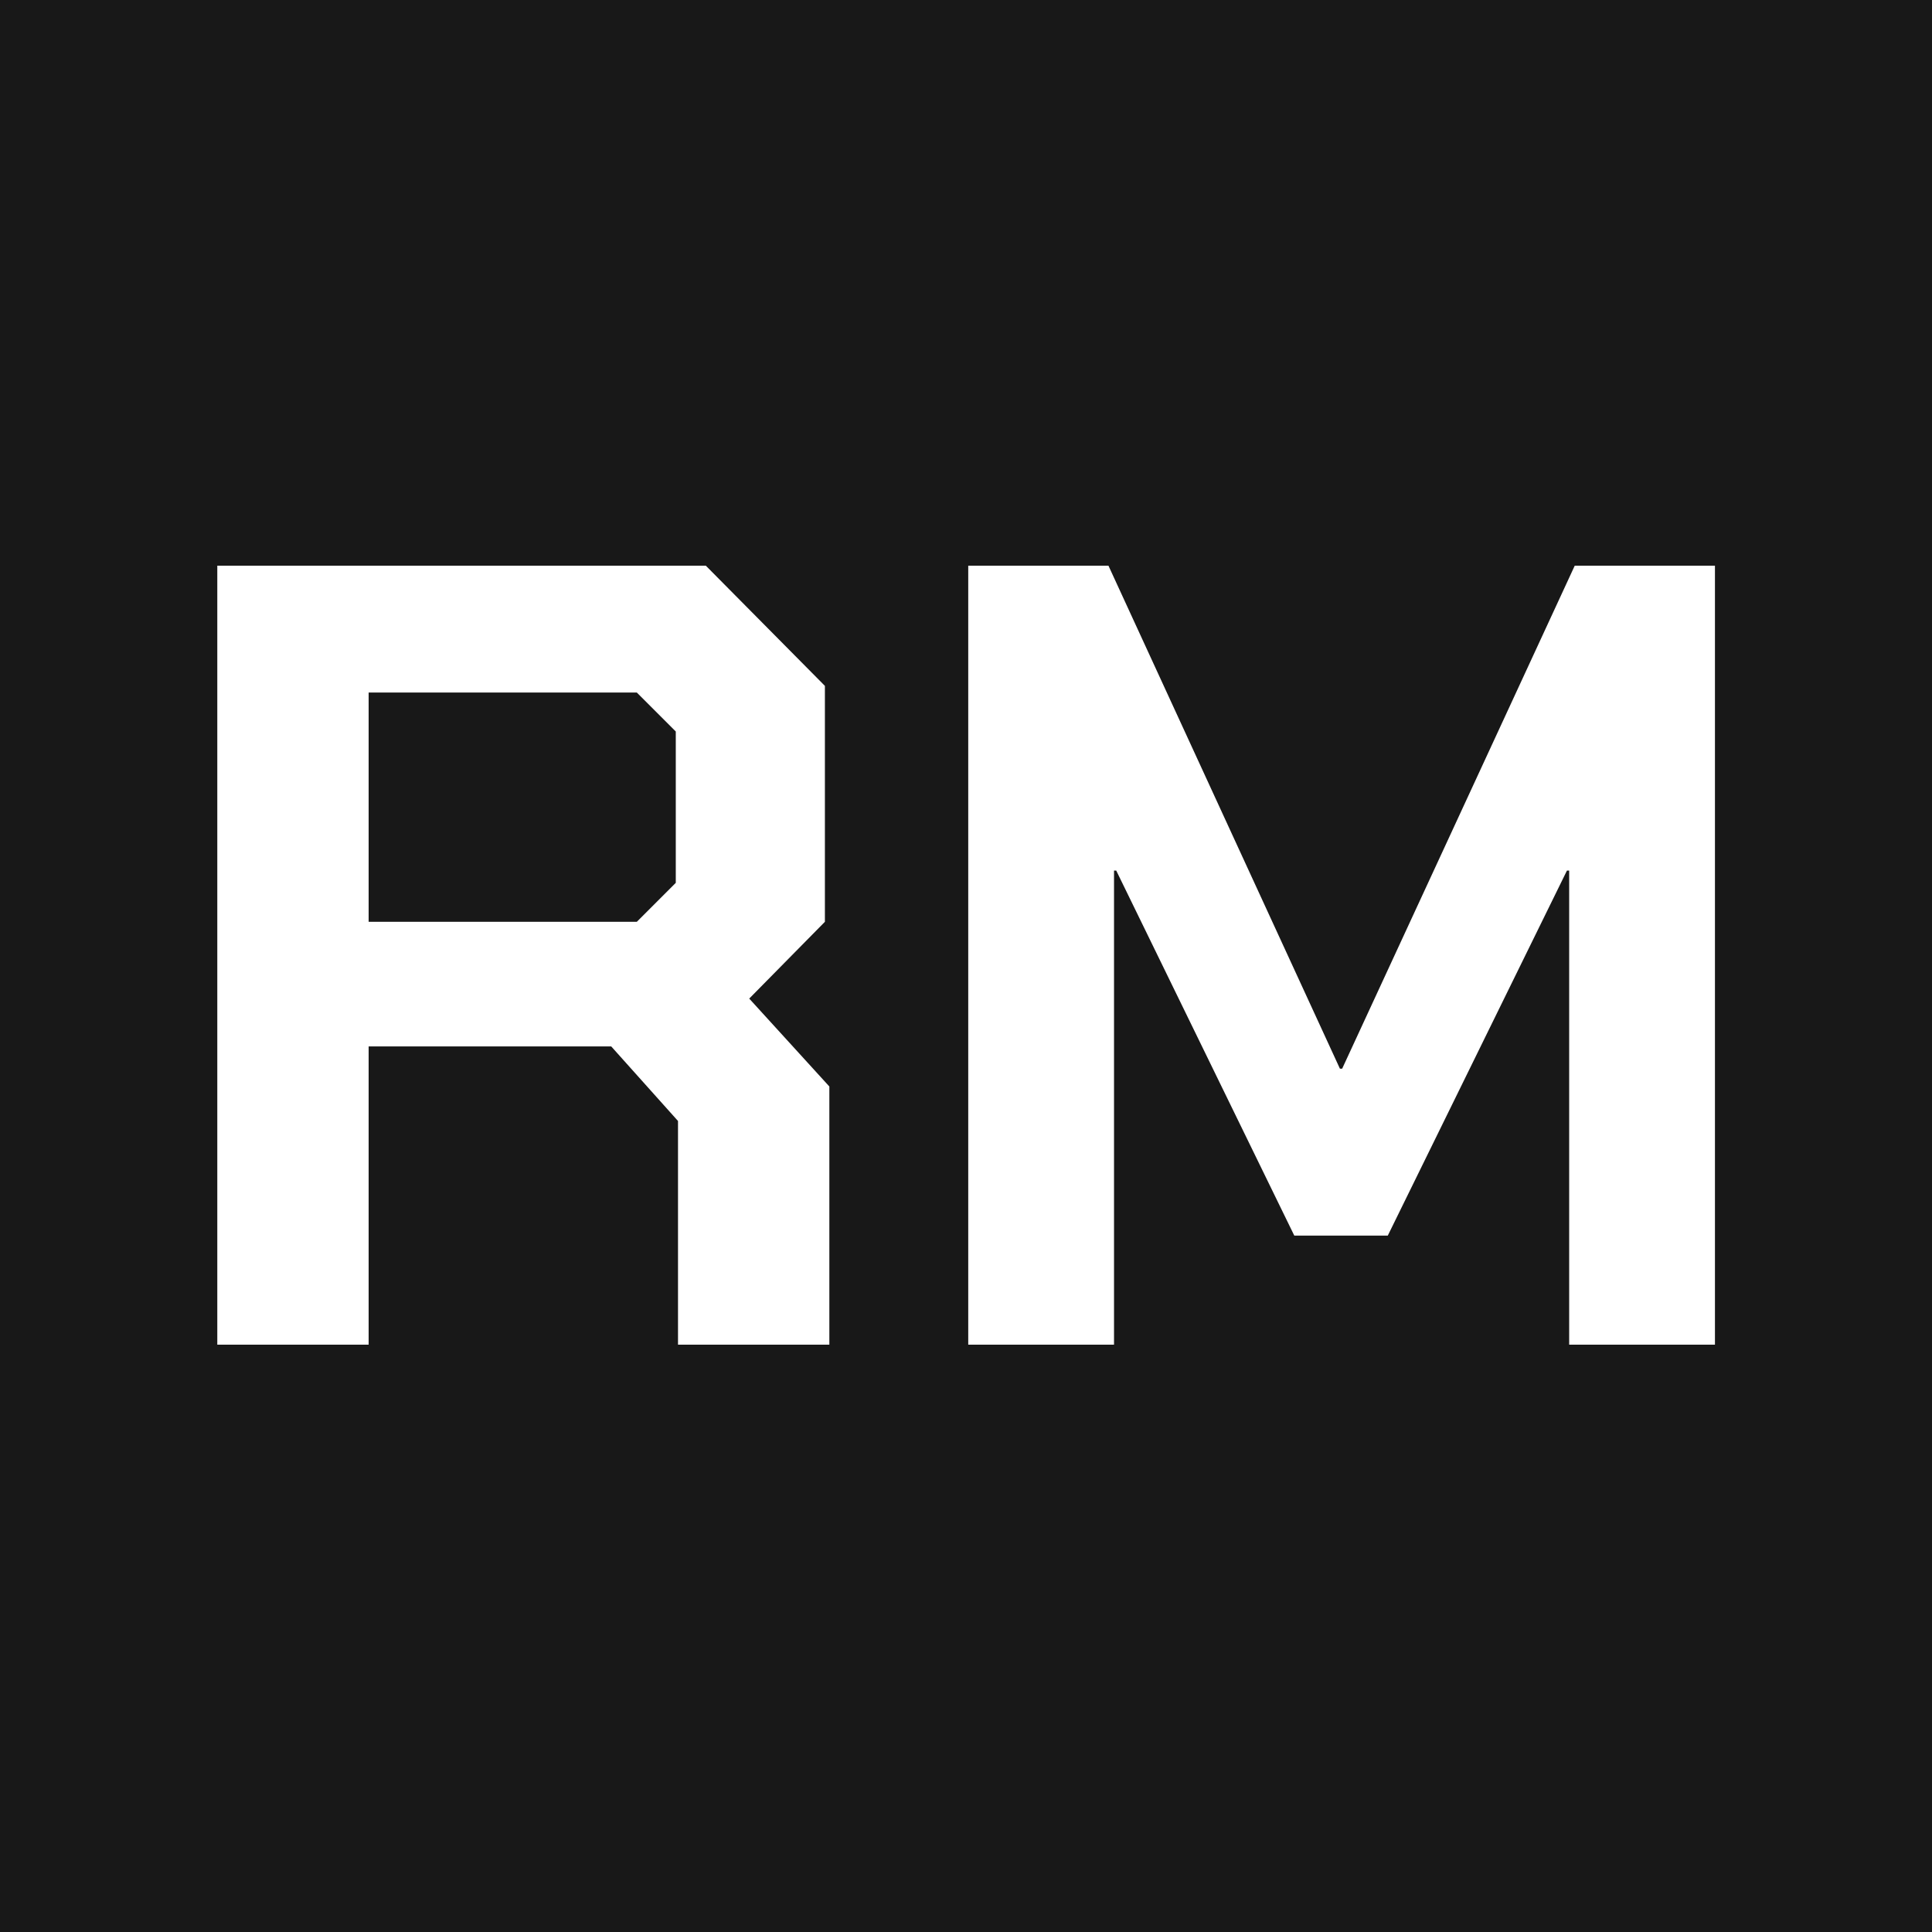 <svg width="1000" height="1000" viewBox="0 0 1000 1000" fill="none" xmlns="http://www.w3.org/2000/svg">
<rect width="1000" height="1000" fill="#181818"/>
<path d="M429.271 562.368V696H350.935V580.224L316.375 541.632H190.807V696H112.471V292.8H365.335L426.967 355.008V477.12L387.799 516.864L429.271 562.368ZM190.807 477.12H329.623L349.783 456.96V378.624L329.623 358.464H190.807V477.12ZM501.159 292.8H573.735L693.543 553.152H694.695L815.079 292.8H887.655V696H812.199V450.624H811.047L718.311 639.552H669.927L577.767 450.624H576.615V696H501.159V292.8Z" fill="white"/>
</svg>
